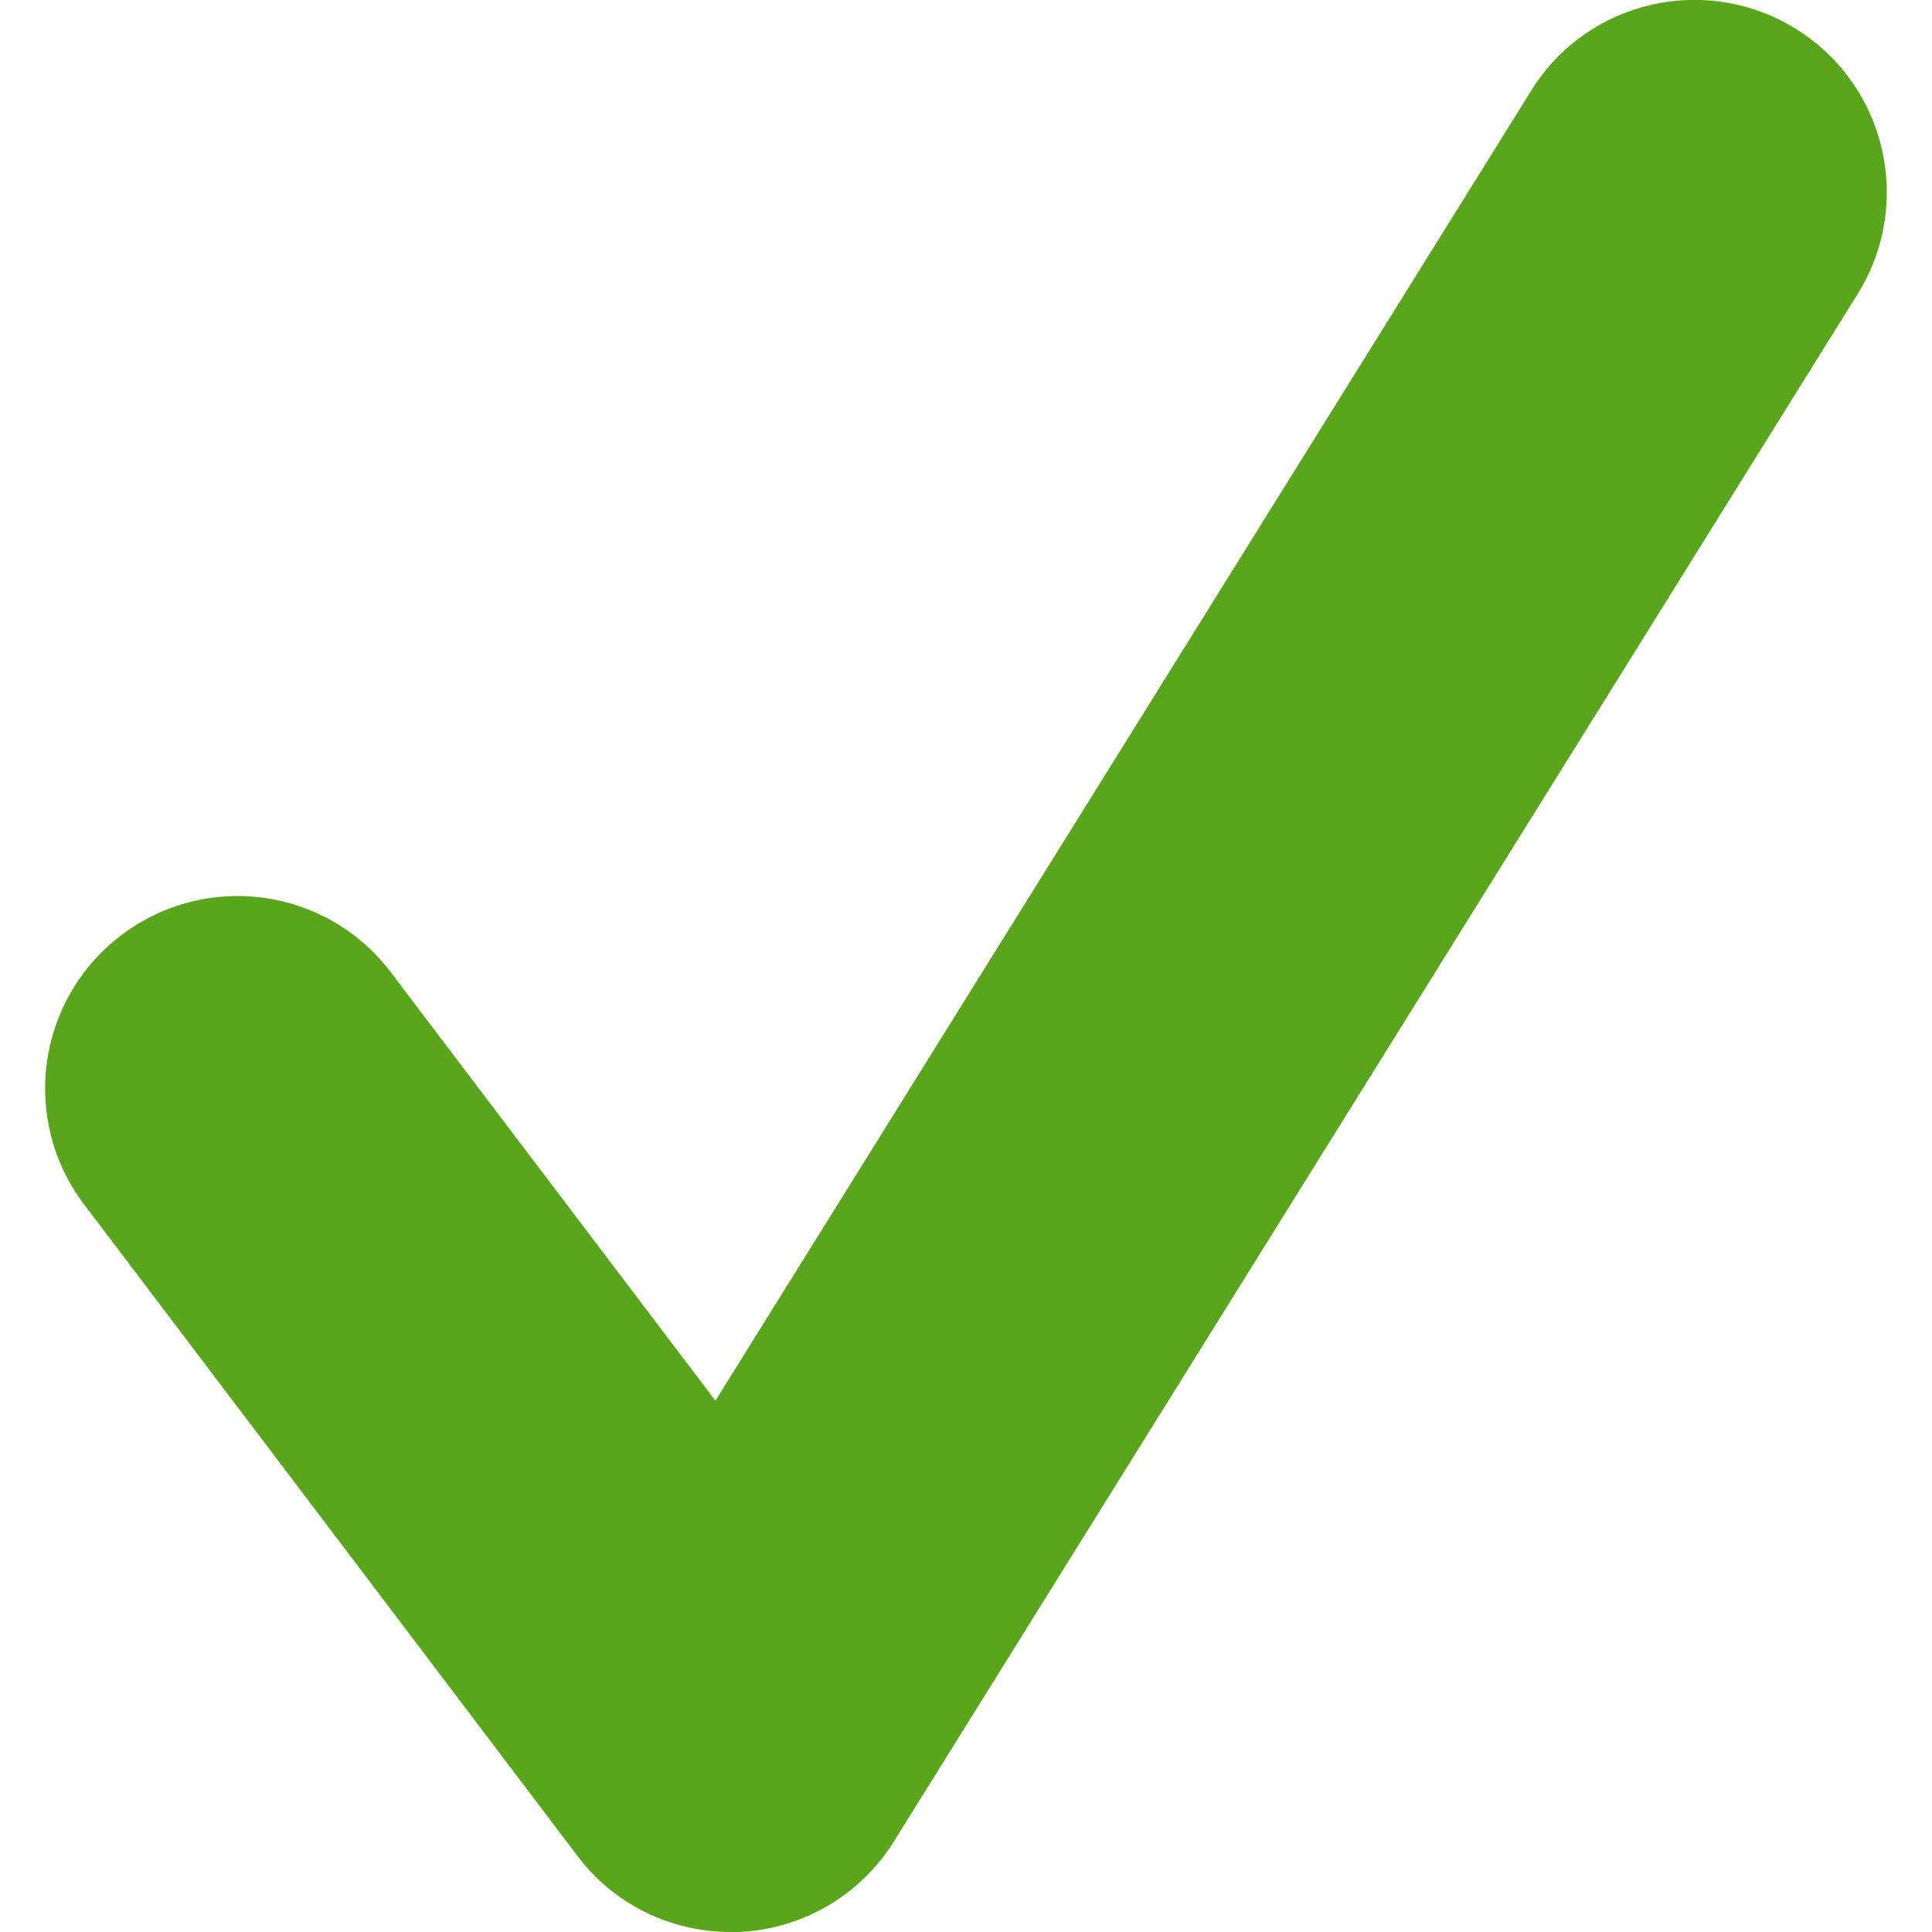 <?xml version="1.0" encoding="utf-8"?>
<!-- Generator: Adobe Illustrator 22.1.0, SVG Export Plug-In . SVG Version: 6.00 Build 0)  -->
<svg version="1.1" id="Capa_1" xmlns="http://www.w3.org/2000/svg" xmlns:xlink="http://www.w3.org/1999/xlink" x="0px" y="0px"
	 viewBox="0 0 512 512" style="enable-background:new 0 0 512 512;" xml:space="preserve">
<style type="text/css">
	.st0{fill:#59A51C;}
</style>
<g>
	<g>
		<g>
			<path class="st0" d="M193.6,512c-15.9,0-31-7.4-40.6-20.2L22.3,319.2c-17-22.4-12.6-54.4,9.9-71.4c22.5-17,54.4-12.6,71.4,9.9
				l86,113.5L405.8,24C420.6,0.1,452.1-7.2,476,7.7c23.9,14.9,31.2,46.3,16.3,70.2L236.9,488c-8.9,14.3-24.2,23.2-41,24
				C195.2,512,194.4,512,193.6,512z"/>
		</g>
	</g>
</g>
</svg>
